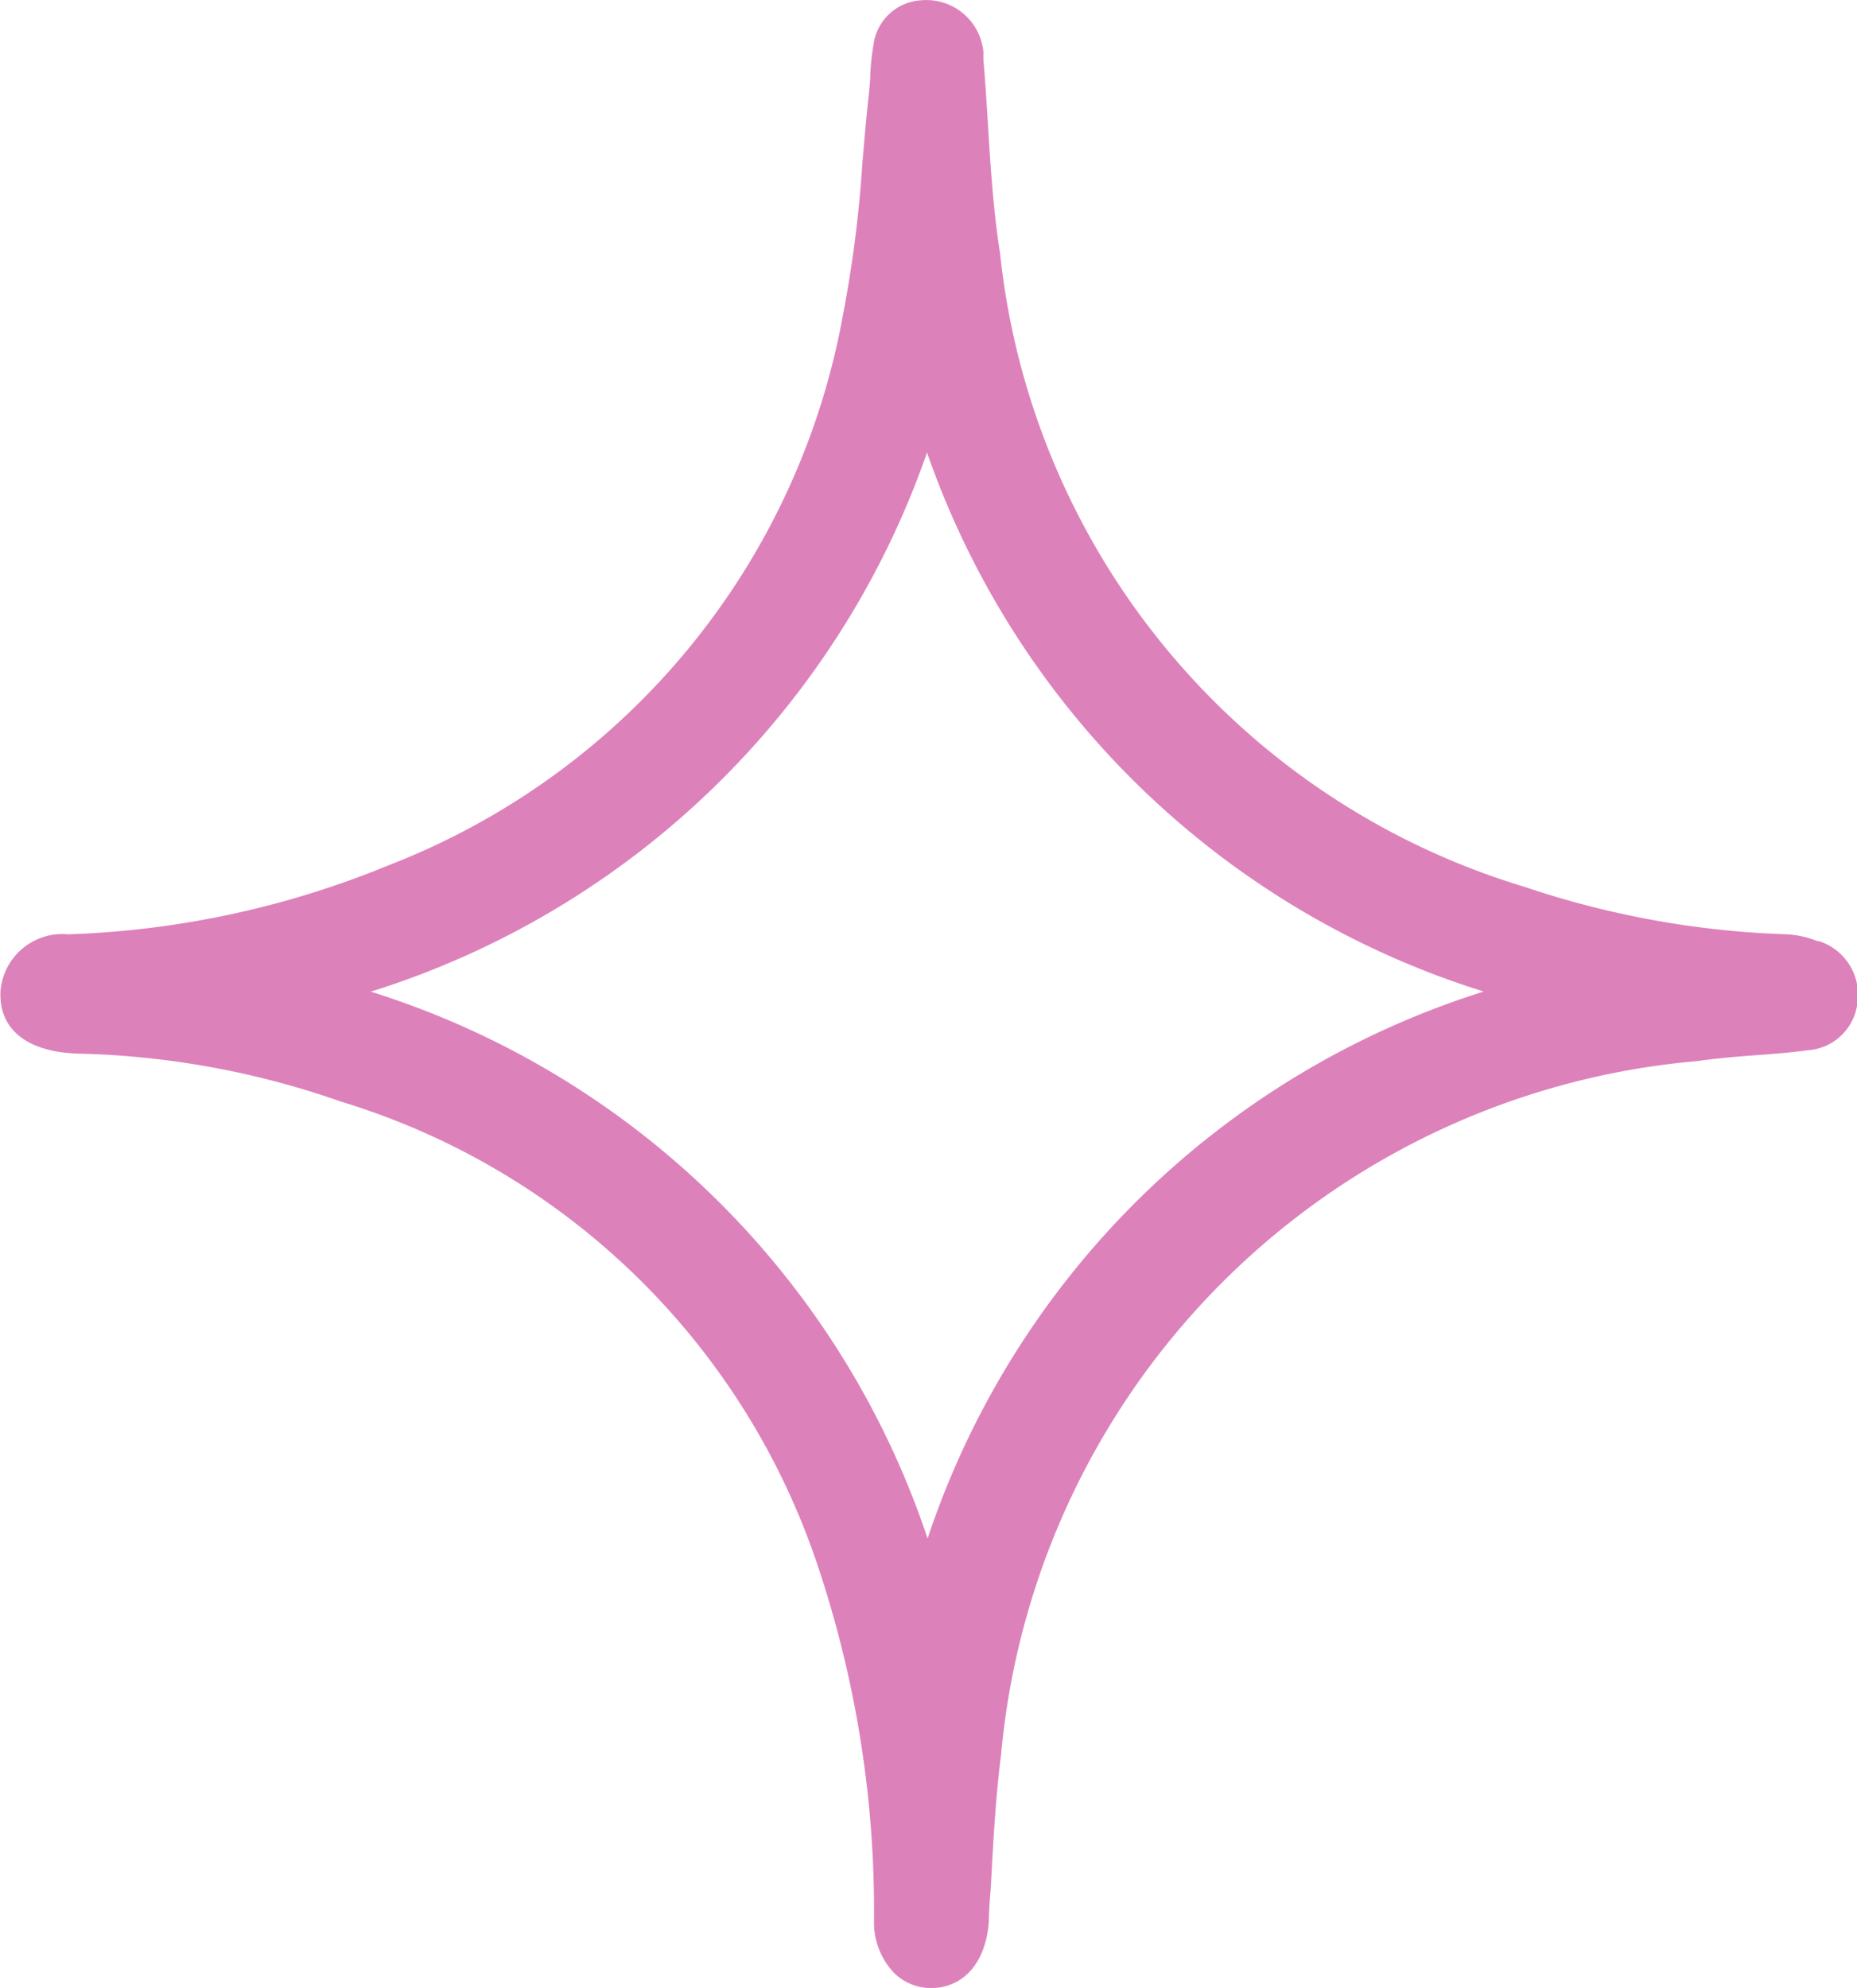 <svg xmlns="http://www.w3.org/2000/svg" width="13.245" height="14.177" viewBox="0 0 13.245 14.177">
  <g id="scent_types-04" data-name="scent types-04" transform="translate(-16.955 -14.194)">
    <path id="Trazado_11668" data-name="Trazado 11668" d="M91.145,54.618a.7.7,0,0,0-.22-.049,6.5,6.5,0,0,1-1.869-.338,5.3,5.3,0,0,1-3.742-4.517c-.049-.311-.069-.633-.088-.944-.009-.149-.019-.3-.031-.44,0-.018,0-.036,0-.055a.409.409,0,0,0-.443-.367h0a.364.364,0,0,0-.34.312,1.709,1.709,0,0,0-.024.225c0,.044-.006.089-.01.132-.018.163-.032.327-.046.492a8.728,8.728,0,0,1-.138,1.08,5.2,5.2,0,0,1-3.237,3.926,6.568,6.568,0,0,1-2.289.494.443.443,0,0,0-.483.4c-.015.243.142.4.432.441a1.281,1.281,0,0,0,.131.01,6.086,6.086,0,0,1,1.868.343A5.171,5.171,0,0,1,84,59.032a7.749,7.749,0,0,1,.415,2.569.52.52,0,0,0,.146.378.377.377,0,0,0,.261.105h.012c.228-.008.381-.191.4-.478,0-.087.01-.175.015-.262.016-.3.033-.617.072-.924a5.461,5.461,0,0,1,4.967-4.947c.133-.019.272-.031.406-.041s.256-.019.379-.036a.382.382,0,0,0,.357-.347.4.4,0,0,0-.278-.432Zm-2.384.36a6.112,6.112,0,0,0-3.964,3.9,6.116,6.116,0,0,0-3.971-3.9,6.142,6.142,0,0,0,3.967-3.845,6.136,6.136,0,0,0,3.967,3.843Z" transform="translate(-61.226 -33.712)" fill="#dd81bb"/>
  </g>
</svg>
